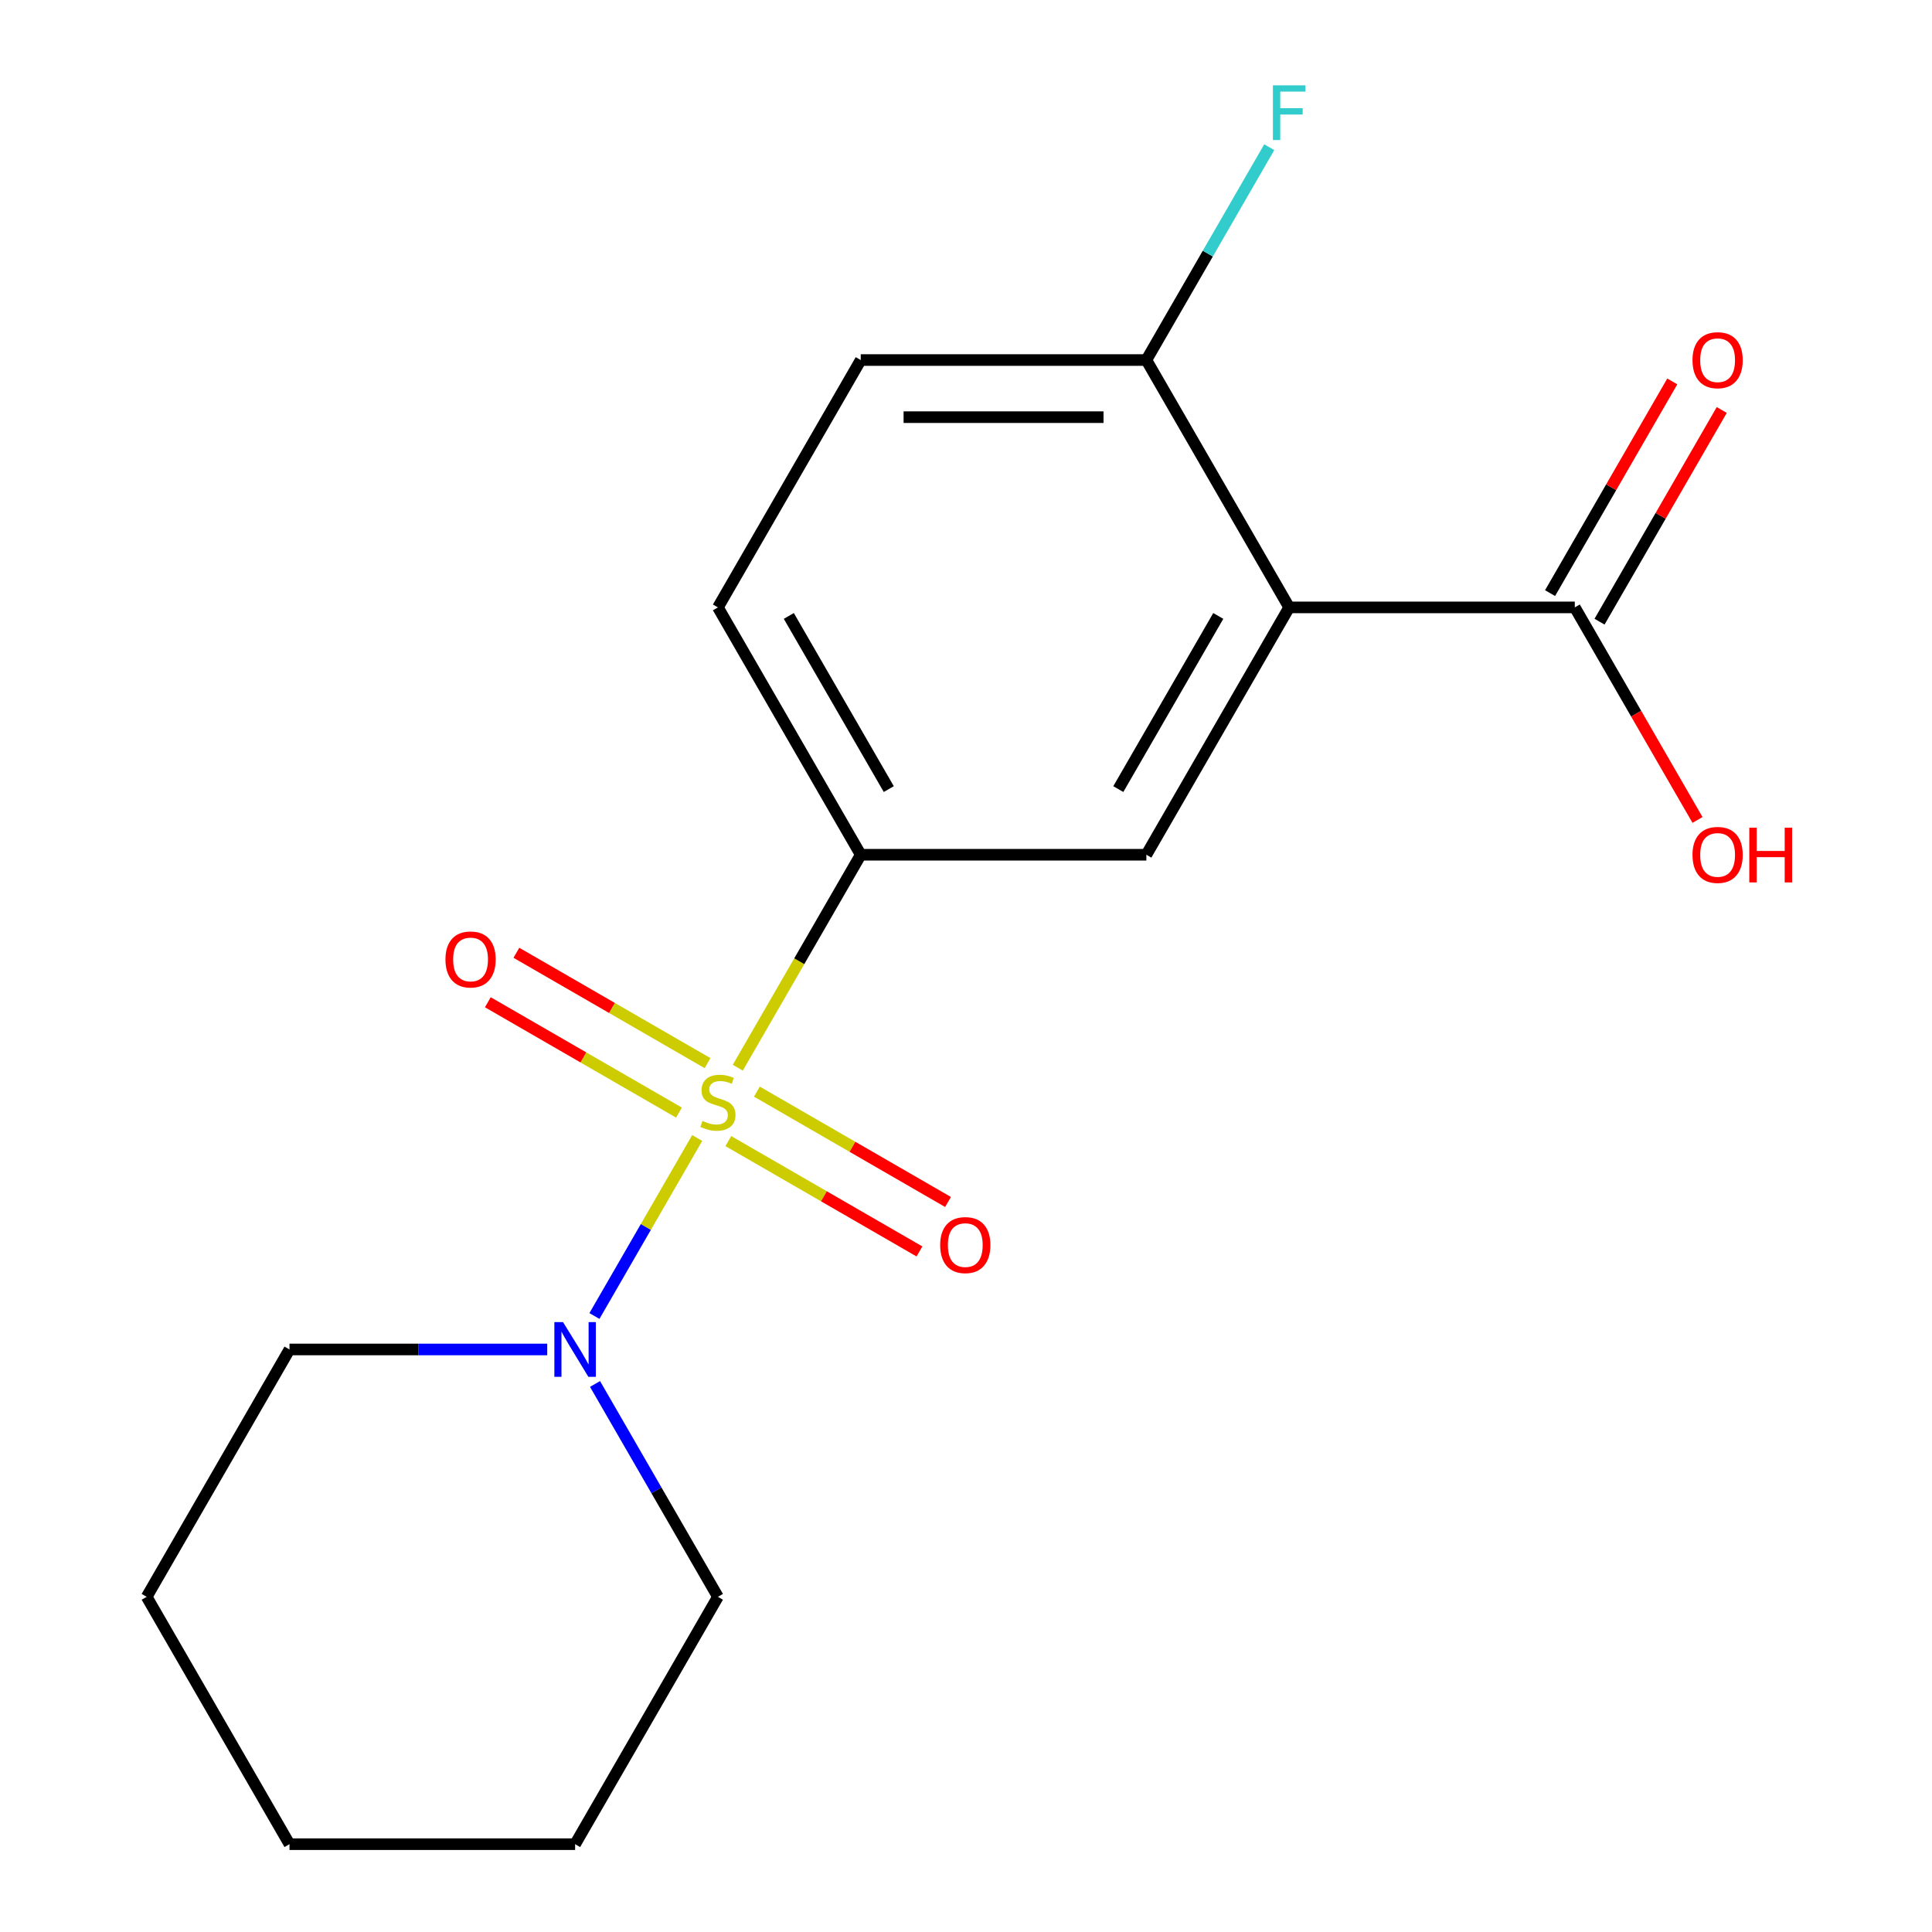 <?xml version='1.0' encoding='iso-8859-1'?>
<svg version='1.1' baseProfile='full'
              xmlns='http://www.w3.org/2000/svg'
                      xmlns:rdkit='http://www.rdkit.org/xml'
                      xmlns:xlink='http://www.w3.org/1999/xlink'
                  xml:space='preserve'
width='1000px' height='1000px' viewBox='0 0 1000 1000'>
<!-- END OF HEADER -->
<rect style='opacity:1.0;fill:#FFFFFF;stroke:none' width='1000' height='1000' x='0' y='0'> </rect>
<path class='bond-1' d='M 381.884,552.635 L 413.7,497.527' style='fill:none;fill-rule:evenodd;stroke:#CCCC00;stroke-width:6px;stroke-linecap:butt;stroke-linejoin:miter;stroke-opacity:1' />
<path class='bond-1' d='M 413.7,497.527 L 445.517,442.419' style='fill:none;fill-rule:evenodd;stroke:#000000;stroke-width:6px;stroke-linecap:butt;stroke-linejoin:miter;stroke-opacity:1' />
<path class='bond-2' d='M 360.873,589.027 L 334.275,635.095' style='fill:none;fill-rule:evenodd;stroke:#CCCC00;stroke-width:6px;stroke-linecap:butt;stroke-linejoin:miter;stroke-opacity:1' />
<path class='bond-2' d='M 334.275,635.095 L 307.678,681.163' style='fill:none;fill-rule:evenodd;stroke:#0000FF;stroke-width:6px;stroke-linecap:butt;stroke-linejoin:miter;stroke-opacity:1' />
<path class='bond-5' d='M 366.214,550.272 L 316.749,521.713' style='fill:none;fill-rule:evenodd;stroke:#CCCC00;stroke-width:6px;stroke-linecap:butt;stroke-linejoin:miter;stroke-opacity:1' />
<path class='bond-5' d='M 316.749,521.713 L 267.285,493.155' style='fill:none;fill-rule:evenodd;stroke:#FF0000;stroke-width:6px;stroke-linecap:butt;stroke-linejoin:miter;stroke-opacity:1' />
<path class='bond-5' d='M 351.43,575.878 L 301.966,547.32' style='fill:none;fill-rule:evenodd;stroke:#CCCC00;stroke-width:6px;stroke-linecap:butt;stroke-linejoin:miter;stroke-opacity:1' />
<path class='bond-5' d='M 301.966,547.32 L 252.501,518.761' style='fill:none;fill-rule:evenodd;stroke:#FF0000;stroke-width:6px;stroke-linecap:butt;stroke-linejoin:miter;stroke-opacity:1' />
<path class='bond-6' d='M 376.982,590.63 L 426.446,619.188' style='fill:none;fill-rule:evenodd;stroke:#CCCC00;stroke-width:6px;stroke-linecap:butt;stroke-linejoin:miter;stroke-opacity:1' />
<path class='bond-6' d='M 426.446,619.188 L 475.91,647.747' style='fill:none;fill-rule:evenodd;stroke:#FF0000;stroke-width:6px;stroke-linecap:butt;stroke-linejoin:miter;stroke-opacity:1' />
<path class='bond-6' d='M 391.765,565.024 L 441.23,593.582' style='fill:none;fill-rule:evenodd;stroke:#CCCC00;stroke-width:6px;stroke-linecap:butt;stroke-linejoin:miter;stroke-opacity:1' />
<path class='bond-6' d='M 441.23,593.582 L 490.694,622.14' style='fill:none;fill-rule:evenodd;stroke:#FF0000;stroke-width:6px;stroke-linecap:butt;stroke-linejoin:miter;stroke-opacity:1' />
<path class='bond-0' d='M 667.274,314.388 L 593.355,442.419' style='fill:none;fill-rule:evenodd;stroke:#000000;stroke-width:6px;stroke-linecap:butt;stroke-linejoin:miter;stroke-opacity:1' />
<path class='bond-0' d='M 630.58,318.809 L 578.836,408.431' style='fill:none;fill-rule:evenodd;stroke:#000000;stroke-width:6px;stroke-linecap:butt;stroke-linejoin:miter;stroke-opacity:1' />
<path class='bond-4' d='M 667.274,314.388 L 815.112,314.388' style='fill:none;fill-rule:evenodd;stroke:#000000;stroke-width:6px;stroke-linecap:butt;stroke-linejoin:miter;stroke-opacity:1' />
<path class='bond-19' d='M 667.274,314.388 L 593.355,186.356' style='fill:none;fill-rule:evenodd;stroke:#000000;stroke-width:6px;stroke-linecap:butt;stroke-linejoin:miter;stroke-opacity:1' />
<path class='bond-3' d='M 445.517,442.419 L 593.355,442.419' style='fill:none;fill-rule:evenodd;stroke:#000000;stroke-width:6px;stroke-linecap:butt;stroke-linejoin:miter;stroke-opacity:1' />
<path class='bond-8' d='M 445.517,442.419 L 371.598,314.388' style='fill:none;fill-rule:evenodd;stroke:#000000;stroke-width:6px;stroke-linecap:butt;stroke-linejoin:miter;stroke-opacity:1' />
<path class='bond-8' d='M 460.035,408.431 L 408.292,318.809' style='fill:none;fill-rule:evenodd;stroke:#000000;stroke-width:6px;stroke-linecap:butt;stroke-linejoin:miter;stroke-opacity:1' />
<path class='bond-13' d='M 283.243,698.482 L 216.542,698.482' style='fill:none;fill-rule:evenodd;stroke:#0000FF;stroke-width:6px;stroke-linecap:butt;stroke-linejoin:miter;stroke-opacity:1' />
<path class='bond-13' d='M 216.542,698.482 L 149.841,698.482' style='fill:none;fill-rule:evenodd;stroke:#000000;stroke-width:6px;stroke-linecap:butt;stroke-linejoin:miter;stroke-opacity:1' />
<path class='bond-14' d='M 307.988,716.338 L 339.793,771.426' style='fill:none;fill-rule:evenodd;stroke:#0000FF;stroke-width:6px;stroke-linecap:butt;stroke-linejoin:miter;stroke-opacity:1' />
<path class='bond-14' d='M 339.793,771.426 L 371.598,826.514' style='fill:none;fill-rule:evenodd;stroke:#000000;stroke-width:6px;stroke-linecap:butt;stroke-linejoin:miter;stroke-opacity:1' />
<path class='bond-9' d='M 827.915,321.78 L 859.547,266.992' style='fill:none;fill-rule:evenodd;stroke:#000000;stroke-width:6px;stroke-linecap:butt;stroke-linejoin:miter;stroke-opacity:1' />
<path class='bond-9' d='M 859.547,266.992 L 891.179,212.204' style='fill:none;fill-rule:evenodd;stroke:#FF0000;stroke-width:6px;stroke-linecap:butt;stroke-linejoin:miter;stroke-opacity:1' />
<path class='bond-9' d='M 802.309,306.996 L 833.94,252.208' style='fill:none;fill-rule:evenodd;stroke:#000000;stroke-width:6px;stroke-linecap:butt;stroke-linejoin:miter;stroke-opacity:1' />
<path class='bond-9' d='M 833.94,252.208 L 865.572,197.42' style='fill:none;fill-rule:evenodd;stroke:#FF0000;stroke-width:6px;stroke-linecap:butt;stroke-linejoin:miter;stroke-opacity:1' />
<path class='bond-11' d='M 815.112,314.388 L 846.871,369.396' style='fill:none;fill-rule:evenodd;stroke:#000000;stroke-width:6px;stroke-linecap:butt;stroke-linejoin:miter;stroke-opacity:1' />
<path class='bond-11' d='M 846.871,369.396 L 878.629,424.403' style='fill:none;fill-rule:evenodd;stroke:#FF0000;stroke-width:6px;stroke-linecap:butt;stroke-linejoin:miter;stroke-opacity:1' />
<path class='bond-7' d='M 593.355,186.356 L 445.517,186.356' style='fill:none;fill-rule:evenodd;stroke:#000000;stroke-width:6px;stroke-linecap:butt;stroke-linejoin:miter;stroke-opacity:1' />
<path class='bond-7' d='M 571.179,215.924 L 467.692,215.924' style='fill:none;fill-rule:evenodd;stroke:#000000;stroke-width:6px;stroke-linecap:butt;stroke-linejoin:miter;stroke-opacity:1' />
<path class='bond-12' d='M 593.355,186.356 L 625.16,131.268' style='fill:none;fill-rule:evenodd;stroke:#000000;stroke-width:6px;stroke-linecap:butt;stroke-linejoin:miter;stroke-opacity:1' />
<path class='bond-12' d='M 625.16,131.268 L 656.965,76.181' style='fill:none;fill-rule:evenodd;stroke:#33CCCC;stroke-width:6px;stroke-linecap:butt;stroke-linejoin:miter;stroke-opacity:1' />
<path class='bond-10' d='M 371.598,314.388 L 445.517,186.356' style='fill:none;fill-rule:evenodd;stroke:#000000;stroke-width:6px;stroke-linecap:butt;stroke-linejoin:miter;stroke-opacity:1' />
<path class='bond-15' d='M 149.841,698.482 L 75.921,826.514' style='fill:none;fill-rule:evenodd;stroke:#000000;stroke-width:6px;stroke-linecap:butt;stroke-linejoin:miter;stroke-opacity:1' />
<path class='bond-16' d='M 371.598,826.514 L 297.679,954.545' style='fill:none;fill-rule:evenodd;stroke:#000000;stroke-width:6px;stroke-linecap:butt;stroke-linejoin:miter;stroke-opacity:1' />
<path class='bond-18' d='M 75.921,826.514 L 149.841,954.545' style='fill:none;fill-rule:evenodd;stroke:#000000;stroke-width:6px;stroke-linecap:butt;stroke-linejoin:miter;stroke-opacity:1' />
<path class='bond-17' d='M 297.679,954.545 L 149.841,954.545' style='fill:none;fill-rule:evenodd;stroke:#000000;stroke-width:6px;stroke-linecap:butt;stroke-linejoin:miter;stroke-opacity:1' />
<path  class='atom-0' d='M 363.598 580.171
Q 363.918 580.291, 365.238 580.851
Q 366.558 581.411, 367.998 581.771
Q 369.478 582.091, 370.918 582.091
Q 373.598 582.091, 375.158 580.811
Q 376.718 579.491, 376.718 577.211
Q 376.718 575.651, 375.918 574.691
Q 375.158 573.731, 373.958 573.211
Q 372.758 572.691, 370.758 572.091
Q 368.238 571.331, 366.718 570.611
Q 365.238 569.891, 364.158 568.371
Q 363.118 566.851, 363.118 564.291
Q 363.118 560.731, 365.518 558.531
Q 367.958 556.331, 372.758 556.331
Q 376.038 556.331, 379.758 557.891
L 378.838 560.971
Q 375.438 559.571, 372.878 559.571
Q 370.118 559.571, 368.598 560.731
Q 367.078 561.851, 367.118 563.811
Q 367.118 565.331, 367.878 566.251
Q 368.678 567.171, 369.798 567.691
Q 370.958 568.211, 372.878 568.811
Q 375.438 569.611, 376.958 570.411
Q 378.478 571.211, 379.558 572.851
Q 380.678 574.451, 380.678 577.211
Q 380.678 581.131, 378.038 583.251
Q 375.438 585.331, 371.078 585.331
Q 368.558 585.331, 366.638 584.771
Q 364.758 584.251, 362.518 583.331
L 363.598 580.171
' fill='#CCCC00'/>
<path  class='atom-3' d='M 291.419 684.322
L 300.699 699.322
Q 301.619 700.802, 303.099 703.482
Q 304.579 706.162, 304.659 706.322
L 304.659 684.322
L 308.419 684.322
L 308.419 712.642
L 304.539 712.642
L 294.579 696.242
Q 293.419 694.322, 292.179 692.122
Q 290.979 689.922, 290.619 689.242
L 290.619 712.642
L 286.939 712.642
L 286.939 684.322
L 291.419 684.322
' fill='#0000FF'/>
<path  class='atom-6' d='M 230.566 496.612
Q 230.566 489.812, 233.926 486.012
Q 237.286 482.212, 243.566 482.212
Q 249.846 482.212, 253.206 486.012
Q 256.566 489.812, 256.566 496.612
Q 256.566 503.492, 253.166 507.412
Q 249.766 511.292, 243.566 511.292
Q 237.326 511.292, 233.926 507.412
Q 230.566 503.532, 230.566 496.612
M 243.566 508.092
Q 247.886 508.092, 250.206 505.212
Q 252.566 502.292, 252.566 496.612
Q 252.566 491.052, 250.206 488.252
Q 247.886 485.412, 243.566 485.412
Q 239.246 485.412, 236.886 488.212
Q 234.566 491.012, 234.566 496.612
Q 234.566 502.332, 236.886 505.212
Q 239.246 508.092, 243.566 508.092
' fill='#FF0000'/>
<path  class='atom-7' d='M 486.629 644.45
Q 486.629 637.65, 489.989 633.85
Q 493.349 630.05, 499.629 630.05
Q 505.909 630.05, 509.269 633.85
Q 512.629 637.65, 512.629 644.45
Q 512.629 651.33, 509.229 655.25
Q 505.829 659.13, 499.629 659.13
Q 493.389 659.13, 489.989 655.25
Q 486.629 651.37, 486.629 644.45
M 499.629 655.93
Q 503.949 655.93, 506.269 653.05
Q 508.629 650.13, 508.629 644.45
Q 508.629 638.89, 506.269 636.09
Q 503.949 633.25, 499.629 633.25
Q 495.309 633.25, 492.949 636.05
Q 490.629 638.85, 490.629 644.45
Q 490.629 650.17, 492.949 653.05
Q 495.309 655.93, 499.629 655.93
' fill='#FF0000'/>
<path  class='atom-10' d='M 876.031 186.436
Q 876.031 179.636, 879.391 175.836
Q 882.751 172.036, 889.031 172.036
Q 895.311 172.036, 898.671 175.836
Q 902.031 179.636, 902.031 186.436
Q 902.031 193.316, 898.631 197.236
Q 895.231 201.116, 889.031 201.116
Q 882.791 201.116, 879.391 197.236
Q 876.031 193.356, 876.031 186.436
M 889.031 197.916
Q 893.351 197.916, 895.671 195.036
Q 898.031 192.116, 898.031 186.436
Q 898.031 180.876, 895.671 178.076
Q 893.351 175.236, 889.031 175.236
Q 884.711 175.236, 882.351 178.036
Q 880.031 180.836, 880.031 186.436
Q 880.031 192.156, 882.351 195.036
Q 884.711 197.916, 889.031 197.916
' fill='#FF0000'/>
<path  class='atom-12' d='M 876.031 442.499
Q 876.031 435.699, 879.391 431.899
Q 882.751 428.099, 889.031 428.099
Q 895.311 428.099, 898.671 431.899
Q 902.031 435.699, 902.031 442.499
Q 902.031 449.379, 898.631 453.299
Q 895.231 457.179, 889.031 457.179
Q 882.791 457.179, 879.391 453.299
Q 876.031 449.419, 876.031 442.499
M 889.031 453.979
Q 893.351 453.979, 895.671 451.099
Q 898.031 448.179, 898.031 442.499
Q 898.031 436.939, 895.671 434.139
Q 893.351 431.299, 889.031 431.299
Q 884.711 431.299, 882.351 434.099
Q 880.031 436.899, 880.031 442.499
Q 880.031 448.219, 882.351 451.099
Q 884.711 453.979, 889.031 453.979
' fill='#FF0000'/>
<path  class='atom-12' d='M 905.431 428.419
L 909.271 428.419
L 909.271 440.459
L 923.751 440.459
L 923.751 428.419
L 927.591 428.419
L 927.591 456.739
L 923.751 456.739
L 923.751 443.659
L 909.271 443.659
L 909.271 456.739
L 905.431 456.739
L 905.431 428.419
' fill='#FF0000'/>
<path  class='atom-13' d='M 658.854 44.165
L 675.694 44.165
L 675.694 47.405
L 662.654 47.405
L 662.654 56.005
L 674.254 56.005
L 674.254 59.285
L 662.654 59.285
L 662.654 72.485
L 658.854 72.485
L 658.854 44.165
' fill='#33CCCC'/>
</svg>
